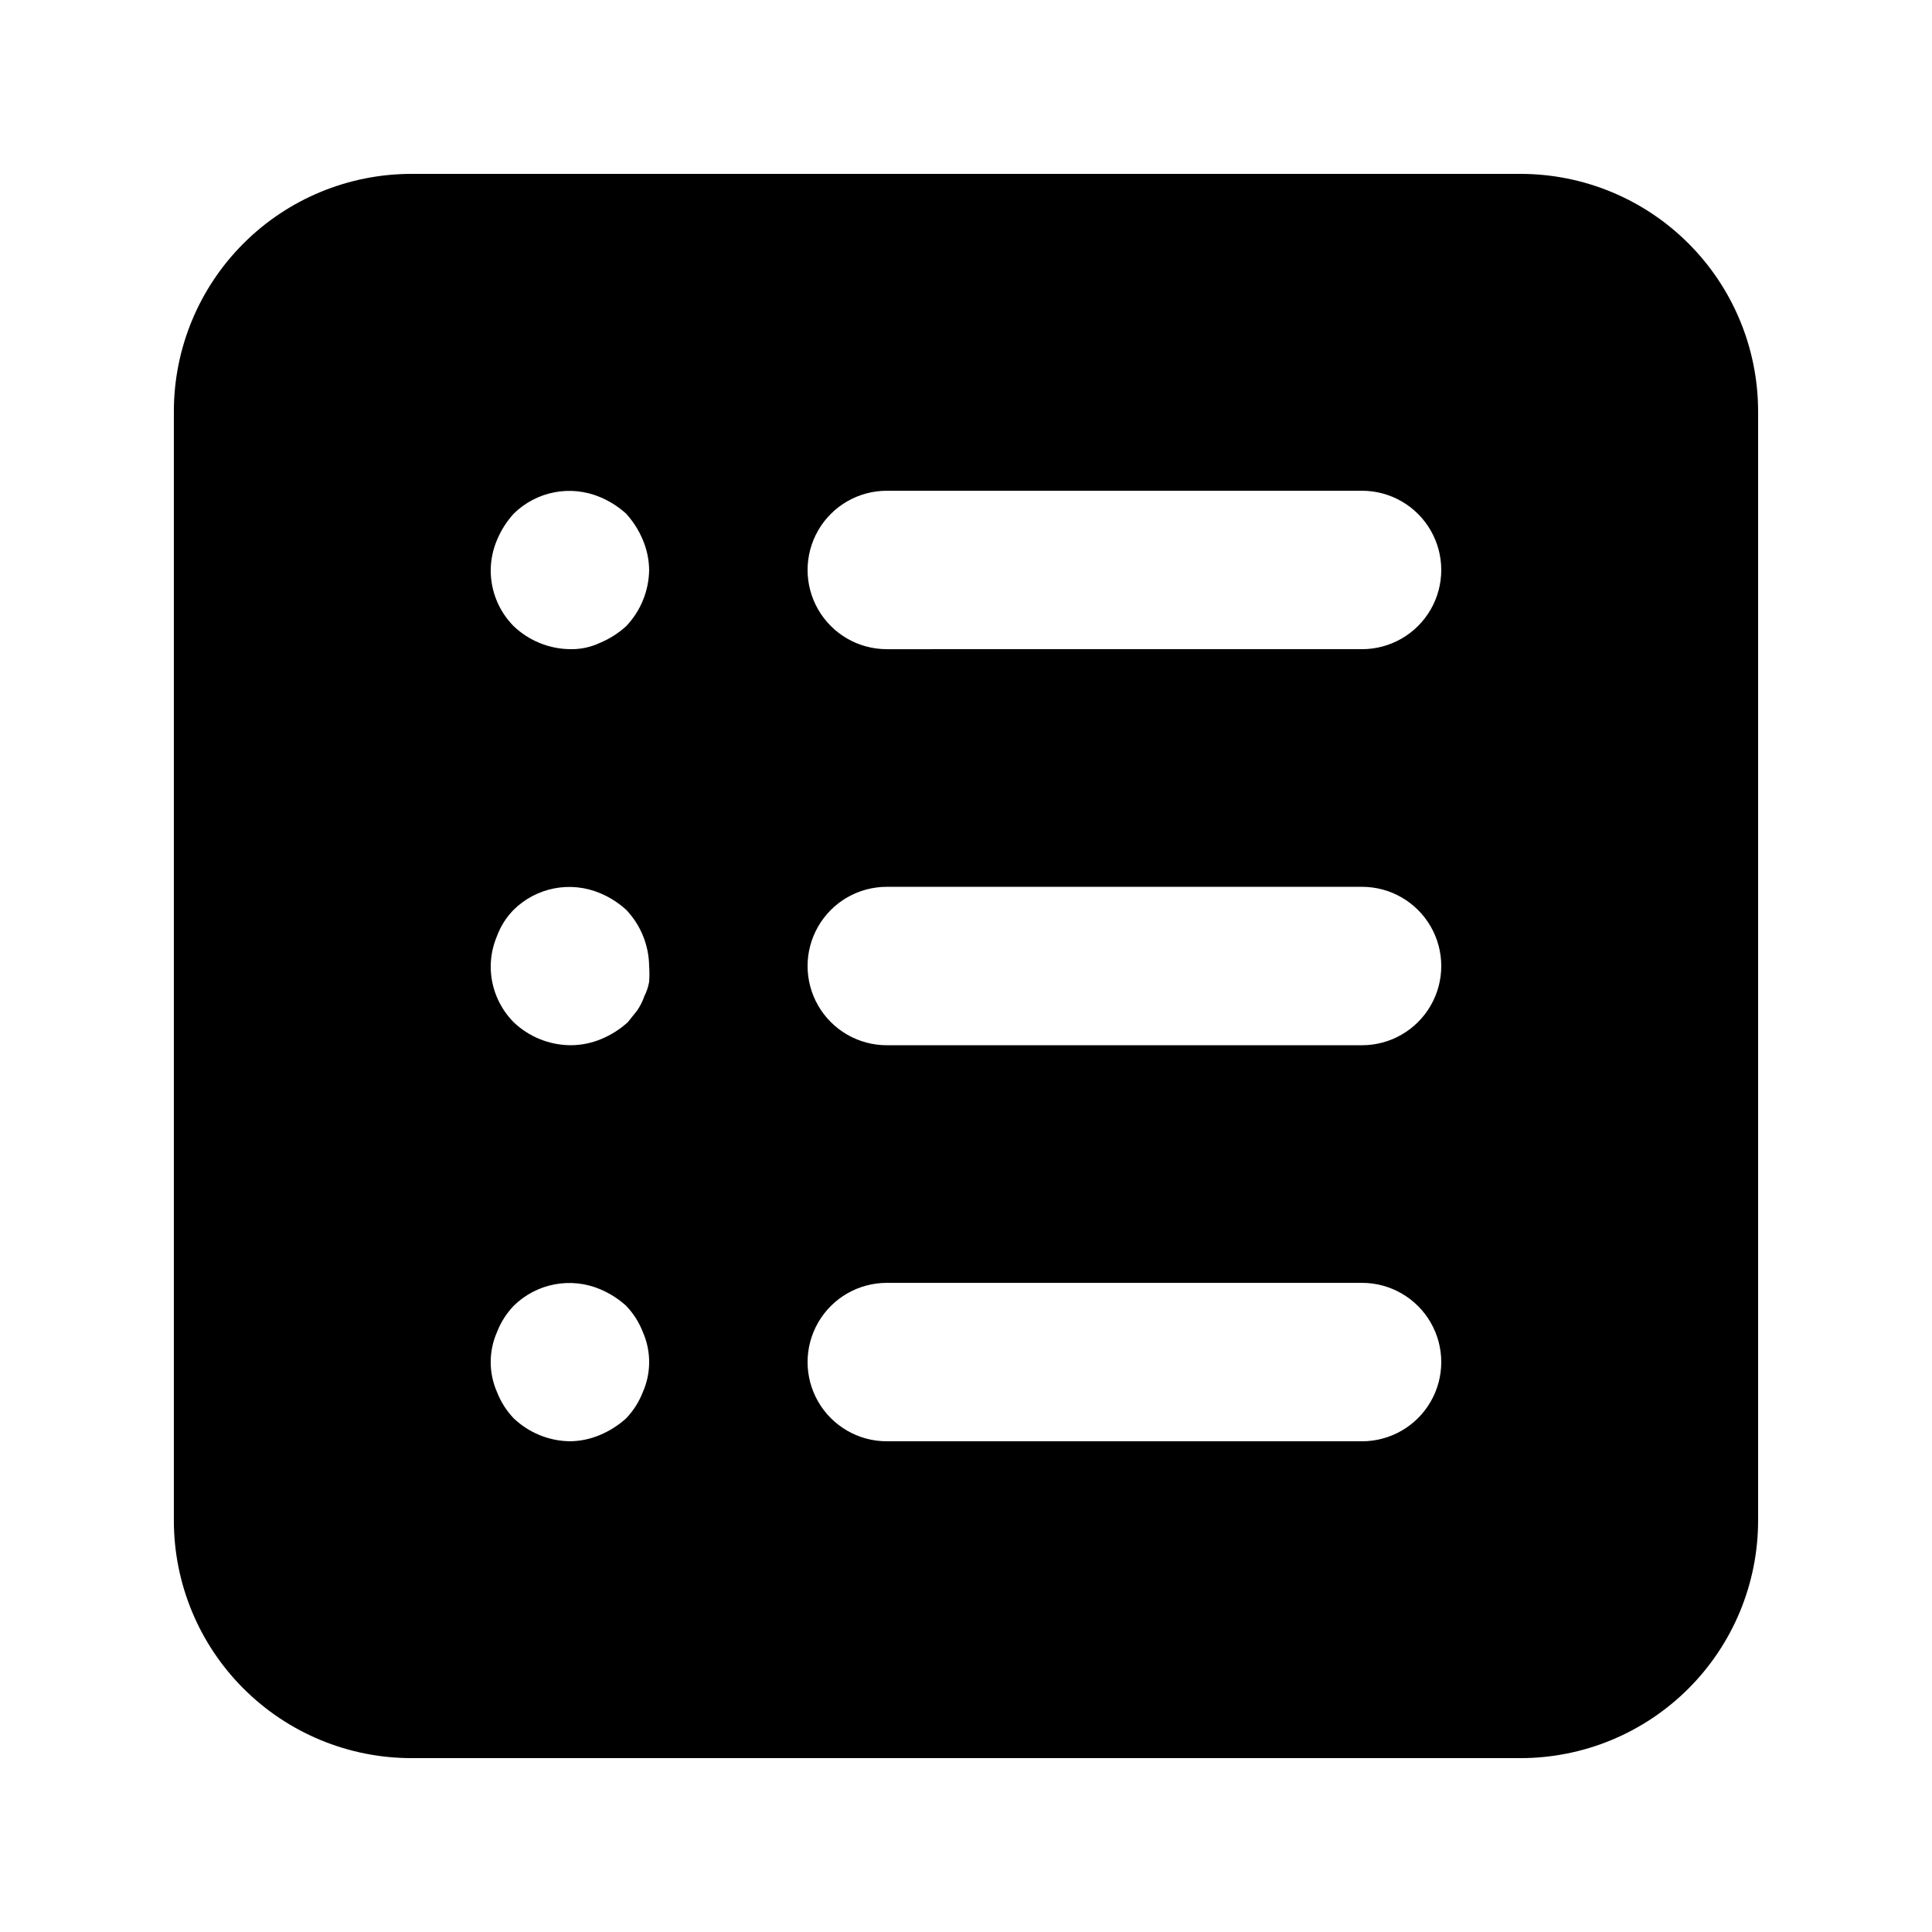 <?xml version="1.0" encoding="UTF-8"?>
<!-- Uploaded to: ICON Repo, www.svgrepo.com, Generator: ICON Repo Mixer Tools -->
<svg fill="#000000" width="800px" height="800px" version="1.1" viewBox="144 144 512 512" xmlns="http://www.w3.org/2000/svg">
 <path d="m546.94 190.08h-293.89c-16.703 0-32.723 6.633-44.531 18.445-11.812 11.809-18.445 27.828-18.445 44.531v293.89c0 16.703 6.633 32.723 18.445 44.531 11.809 11.812 27.828 18.445 44.531 18.445h293.89c16.703 0 32.723-6.633 44.531-18.445 11.812-11.809 18.445-27.828 18.445-44.531v-293.89c0-16.703-6.633-32.723-18.445-44.531-11.809-11.812-27.828-18.445-44.531-18.445zm-232.59 322.86c-1 2.574-2.496 4.93-4.41 6.926-2.039 1.855-4.383 3.344-6.926 4.41-2.523 1.074-5.234 1.645-7.977 1.676-5.559-0.074-10.883-2.25-14.906-6.086-1.91-1.996-3.41-4.352-4.406-6.926-2.246-5.082-2.246-10.875 0-15.957 0.996-2.574 2.496-4.93 4.406-6.926 2.953-2.914 6.703-4.887 10.773-5.672 4.074-0.785 8.285-0.344 12.109 1.262 2.543 1.066 4.887 2.555 6.926 4.41 1.914 1.996 3.41 4.352 4.41 6.926 2.246 5.082 2.246 10.875 0 15.957zm1.68-108.74c-0.23 1.316-0.656 2.59-1.262 3.781-0.457 1.336-1.094 2.606-1.887 3.777l-2.519 3.148c-2.043 1.855-4.383 3.348-6.93 4.41-2.652 1.129-5.512 1.699-8.395 1.68-5.559-0.078-10.883-2.254-14.906-6.09-3.93-3.961-6.117-9.324-6.086-14.902 0.031-2.746 0.602-5.453 1.68-7.977 0.961-2.598 2.465-4.957 4.406-6.93 2.953-2.914 6.703-4.887 10.773-5.672 4.074-0.781 8.285-0.344 12.109 1.266 2.543 1.062 4.887 2.551 6.926 4.406 3.836 4.023 6.012 9.348 6.09 14.906 0.102 1.395 0.102 2.801 0 4.195zm-6.09-94.254c-2.039 1.855-4.383 3.348-6.926 4.41-2.492 1.176-5.223 1.75-7.977 1.68-5.559-0.078-10.883-2.254-14.906-6.09-3.93-3.961-6.117-9.324-6.086-14.902 0.031-2.742 0.602-5.453 1.68-7.977 1.062-2.547 2.555-4.887 4.406-6.93 2.953-2.91 6.703-4.887 10.773-5.668 4.074-0.785 8.285-0.348 12.109 1.262 2.543 1.062 4.887 2.555 6.926 4.406 1.855 2.043 3.348 4.383 4.41 6.93 1.074 2.523 1.645 5.234 1.68 7.977-0.078 5.559-2.254 10.879-6.09 14.902zm195.02 216.01h-125.95c-7.5 0-14.43-4-18.18-10.496-3.75-6.492-3.75-14.496 0-20.992 3.75-6.492 10.68-10.496 18.18-10.496h125.95-0.004c7.5 0 14.43 4.004 18.18 10.496 3.75 6.496 3.75 14.5 0 20.992-3.75 6.496-10.68 10.496-18.18 10.496zm0-104.96-125.95 0.004c-7.5 0-14.43-4.004-18.18-10.496-3.75-6.496-3.75-14.5 0-20.992 3.75-6.496 10.68-10.496 18.18-10.496h125.95-0.004c7.5 0 14.43 4 18.18 10.496 3.75 6.492 3.75 14.496 0 20.992-3.75 6.492-10.68 10.496-18.18 10.496zm0-104.96-125.95 0.004c-7.5 0-14.43-4.004-18.18-10.496-3.75-6.496-3.75-14.496 0-20.992 3.75-6.496 10.68-10.496 18.18-10.496h125.95-0.004c7.5 0 14.43 4 18.18 10.496 3.75 6.496 3.75 14.496 0 20.992-3.75 6.492-10.68 10.496-18.18 10.496z"/>
</svg>